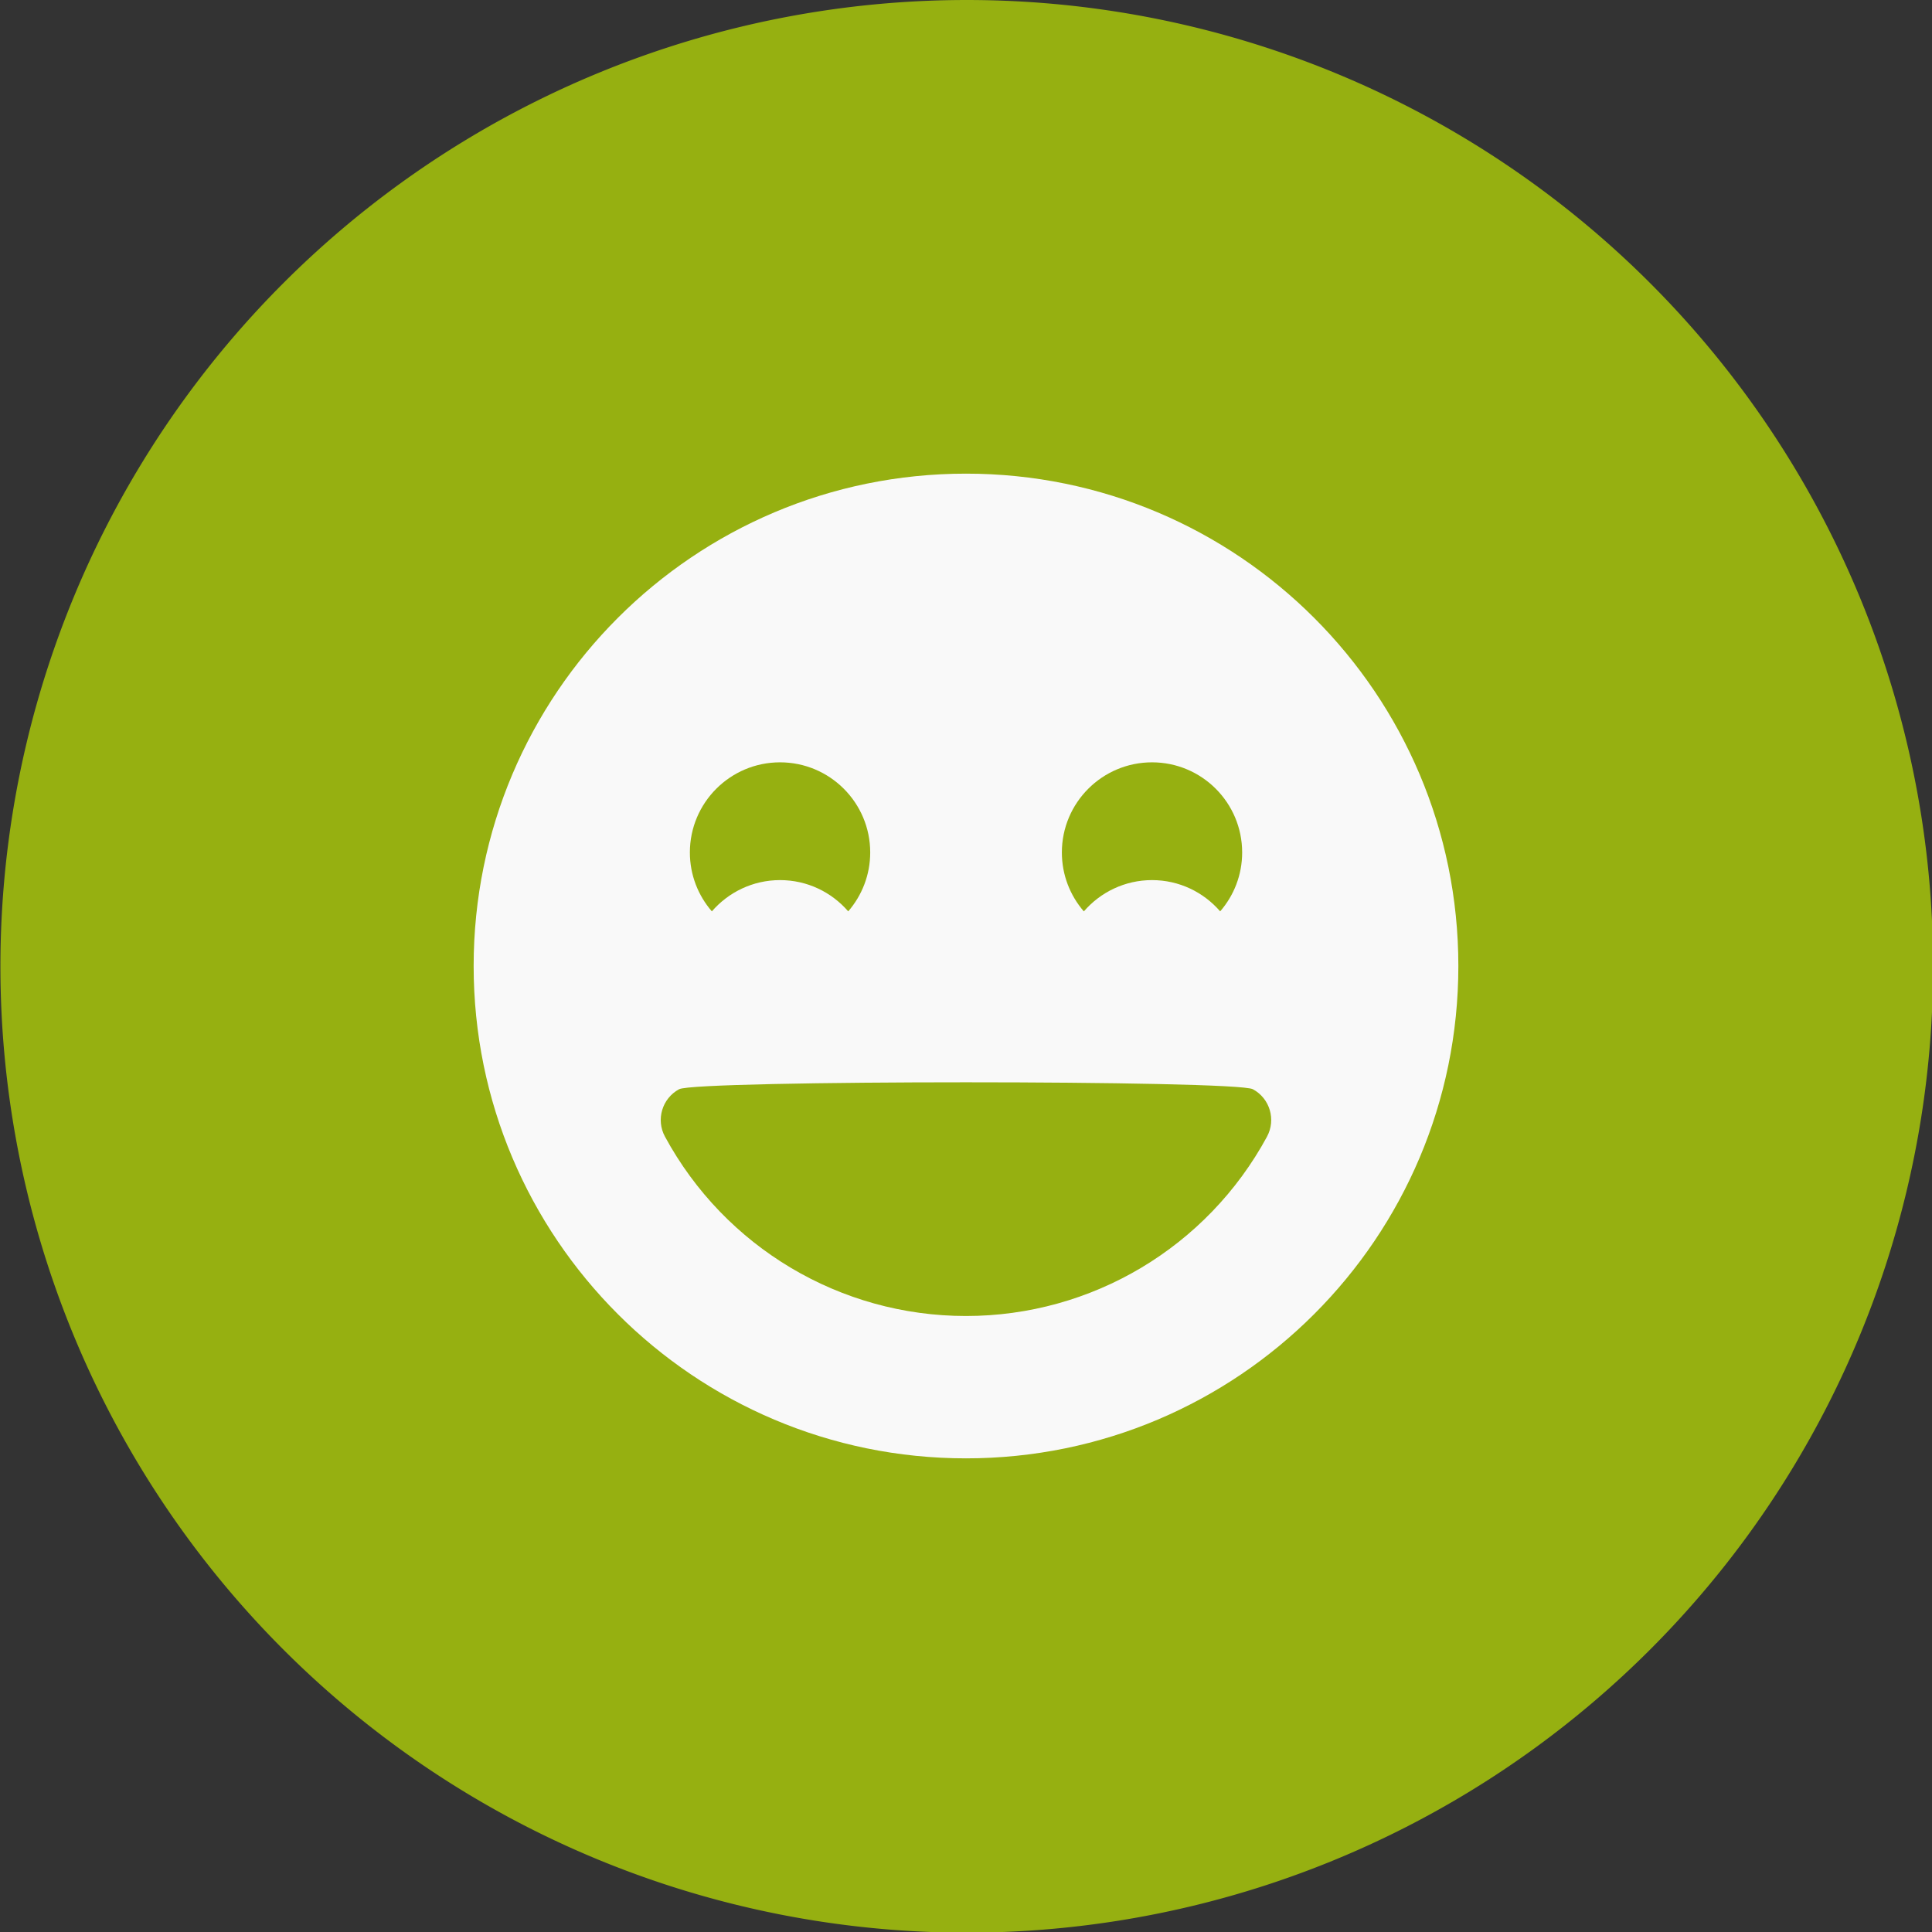 <?xml version="1.0" encoding="UTF-8" standalone="no"?>
<!-- Created with Inkscape (http://www.inkscape.org/) -->

<svg
   xmlns:dc="http://purl.org/dc/elements/1.1/"
   xmlns:cc="http://creativecommons.org/ns#"
   xmlns:rdf="http://www.w3.org/1999/02/22-rdf-syntax-ns#"
   xmlns:svg="http://www.w3.org/2000/svg"
   xmlns="http://www.w3.org/2000/svg"
   xmlns:sodipodi="http://sodipodi.sourceforge.net/DTD/sodipodi-0.dtd"
   xmlns:inkscape="http://www.inkscape.org/namespaces/inkscape"
   width="50"
   height="50"
   id="svg2991"
   version="1.1"
   inkscape:version="0.48.5 r10040"
   sodipodi:docname="2.svg">
  <rect width="100%" height="100%" fill="#333333" stroke="none"/>
  <defs
     id="defs2993" />
  <sodipodi:namedview
     id="base"
     pagecolor="#ffffff"
     bordercolor="#666666"
     borderopacity="1.0"
     inkscape:pageopacity="0.0"
     inkscape:pageshadow="2"
     inkscape:zoom="8"
     inkscape:cx="44.265099"
     inkscape:cy="35.283508"
     inkscape:document-units="px"
     inkscape:current-layer="layer1"
     showgrid="false"
     borderlayer="true"
     inkscape:showpageshadow="false"
     units="ft"
     showguides="true"
     inkscape:guide-bbox="true"
     inkscape:window-width="2560"
     inkscape:window-height="1387"
     inkscape:window-x="0"
     inkscape:window-y="27"
     inkscape:window-maximized="1">
    <sodipodi:guide
       orientation="0,1"
       position="-10.375,25"
       id="guide3787" />
    <sodipodi:guide
       orientation="1,0"
       position="25,25"
       id="guide3789" />
  </sodipodi:namedview>
  <g
     inkscape:label="Calque 1"
     inkscape:groupmode="layer"
     id="layer1"
     transform="translate(0,-1002.362)">
    <path
       sodipodi:type="arc"
       style="fill:#96b011;fill-opacity:1;fill-rule:nonzero;stroke:none"
       id="path3017"
       sodipodi:cx="31.071428"
       sodipodi:cy="19.017857"
       sodipodi:rx="19.017857"
       sodipodi:ry="19.017857"
       d="m 50.089,19.018 a 19.018,19.018 0 1 1 -38.036,0 19.018,19.018 0 1 1 38.036,0 z"
       transform="matrix(1.315,0,0,1.315,-15.839,1002.362)" />
    <path
       inkscape:connector-curvature="0"
       d="m 25,1014.62 c -7.037,0 -12.742,5.705 -12.742,12.742 0,7.037 5.705,12.742 12.742,12.742 7.037,0 12.742,-5.705 12.742,-12.742 0,-7.037 -5.705,-12.742 -12.742,-12.742 z m 4.814,7.471 c 1.289,0 2.333,1.045 2.333,2.333 0,0.584 -0.215,1.115 -0.569,1.524 -0.428,-0.495 -1.059,-0.809 -1.764,-0.809 -0.705,0 -1.337,0.315 -1.764,0.81 -0.354,-0.409 -0.569,-0.941 -0.569,-1.525 0,-1.288 1.045,-2.333 2.334,-2.333 z m -9.627,0 c 1.289,0 2.334,1.045 2.334,2.333 0,0.584 -0.216,1.115 -0.569,1.524 -0.428,-0.495 -1.059,-0.809 -1.765,-0.809 -0.705,0 -1.336,0.315 -1.764,0.809 -0.354,-0.409 -0.569,-0.941 -0.569,-1.524 3.05e-4,-1.288 1.045,-2.333 2.334,-2.333 z m 12.603,9.688 c -1.552,2.862 -4.537,4.641 -7.79,4.641 -3.253,0 -6.238,-1.778 -7.79,-4.641 -0.239,-0.439 -0.075,-0.99 0.365,-1.228 0.44,-0.239 14.409,-0.239 14.849,0 0.441,0.238 0.604,0.789 0.365,1.229 z"
       id="path4"
       style="fill:#f9f9f9" />
  </g>
</svg>
